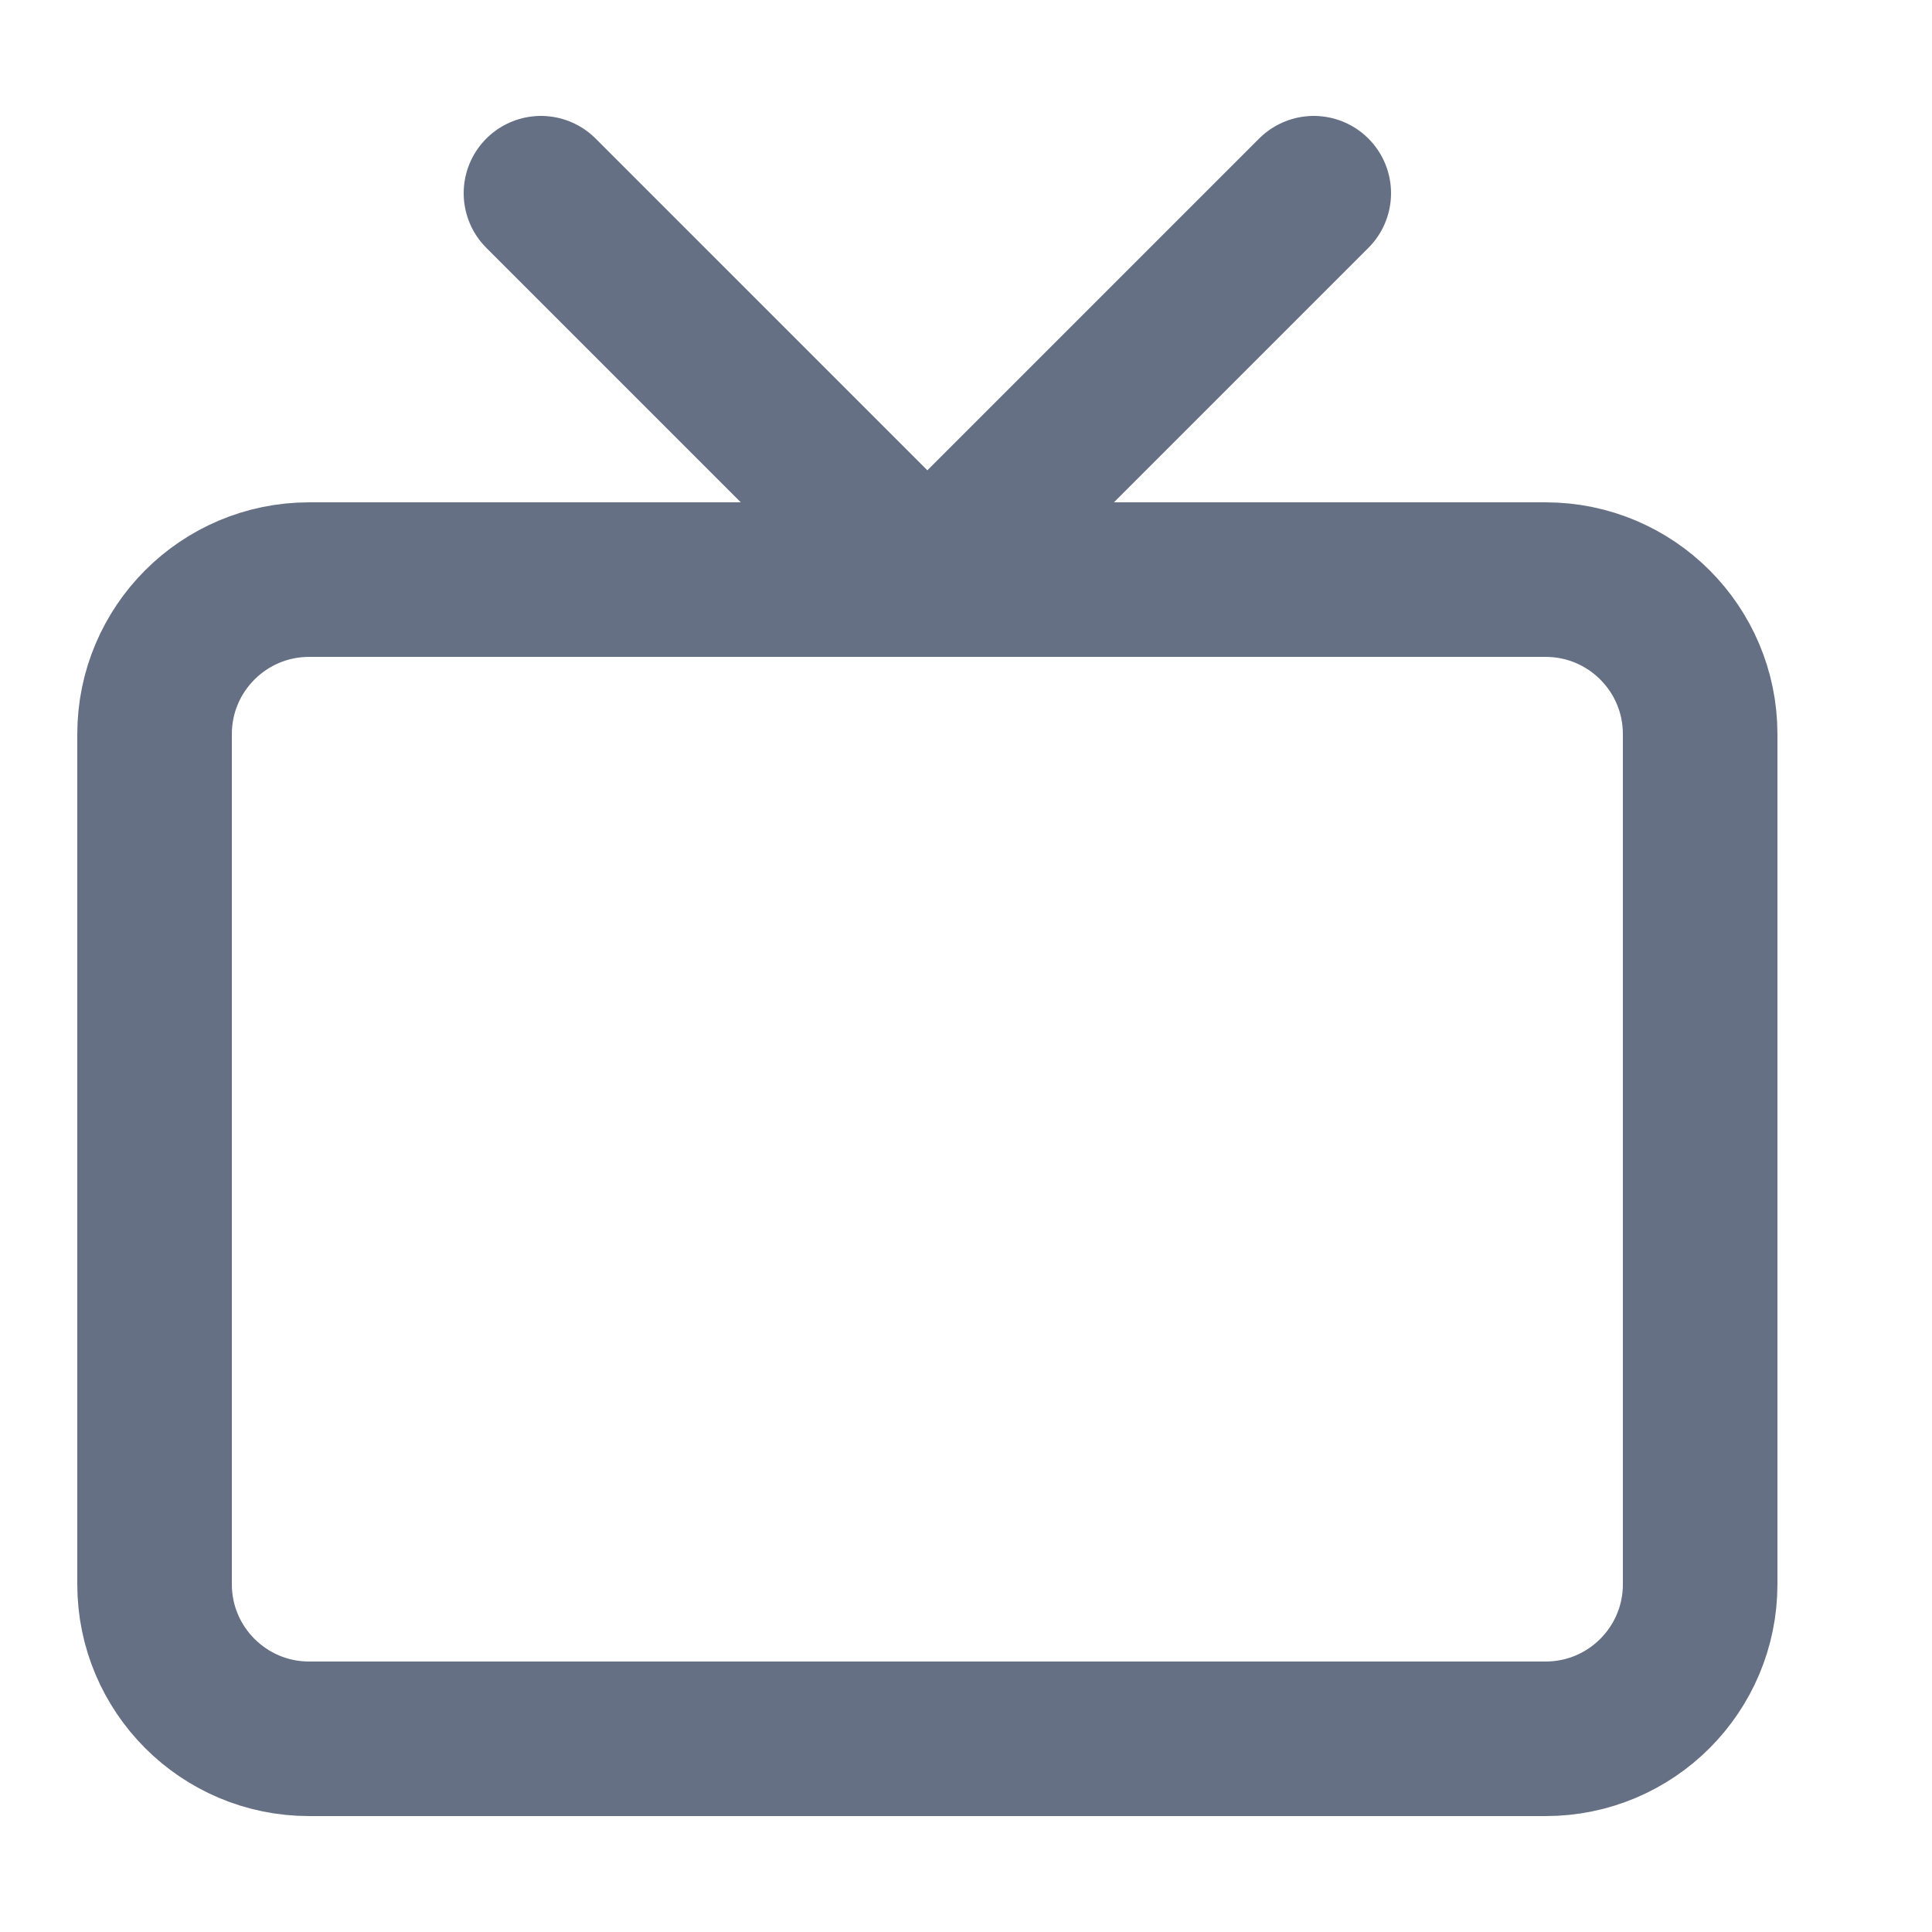 <?xml version="1.0" encoding="UTF-8"?>
<svg xmlns="http://www.w3.org/2000/svg" width="18" height="18" viewBox="0 0 18 18" fill="none">
  <g clip-path="url(#clip0_1402_80543)">
    <path d="M12.24 1.8L8.64 5.4L5.04 1.8M2.88 5.4H14.4C15.196 5.4 15.84 6.045 15.84 6.84V14.76C15.84 15.555 15.196 16.2 14.4 16.2H2.88C2.085 16.2 1.44 15.555 1.44 14.76V6.84C1.44 6.045 2.085 5.4 2.88 5.4Z" stroke="#667085" stroke-width="1.44" stroke-linecap="round" stroke-linejoin="round"></path>
  </g>
  <defs>
    <clipPath id="clip0_1402_80543">
      <rect width="17.28" height="17.28" fill="white" transform="translate(0 0.36)"></rect>
    </clipPath>
  </defs>
</svg>
